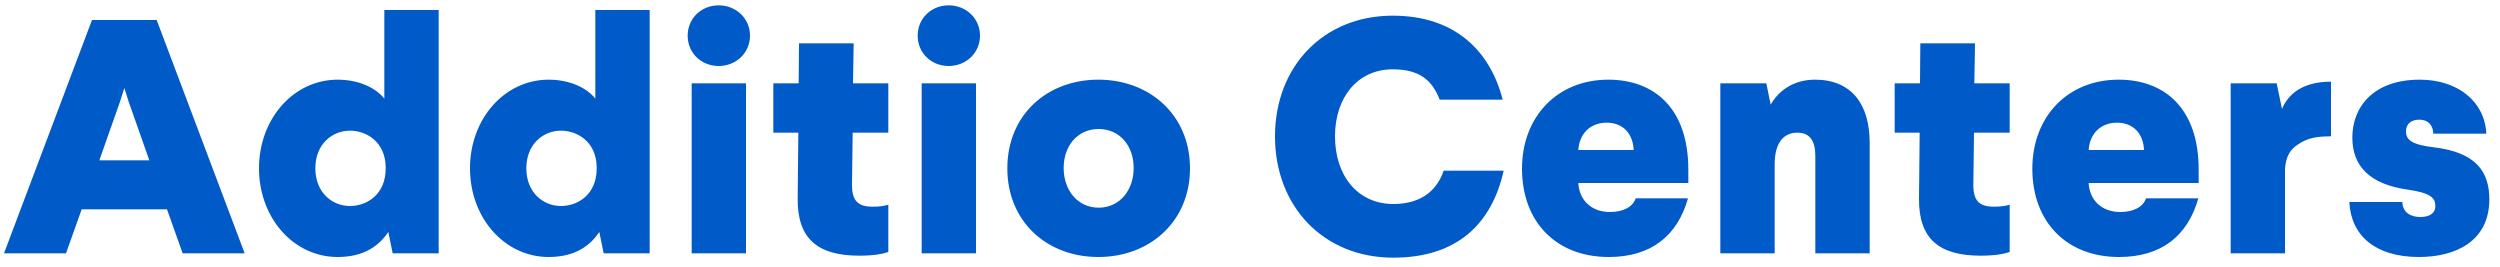 <?xml version="1.0" encoding="UTF-8"?>
<svg width="375px" height="40px" viewBox="0 0 375 40" version="1.1" xmlns="http://www.w3.org/2000/svg" xmlns:xlink="http://www.w3.org/1999/xlink">
    <title>Centers</title>
    <g id="Page-1" stroke="none" stroke-width="1" fill="none" fill-rule="evenodd">
        <g id="Additio-Edvoice-by-A" transform="translate(0.6, -203.2)" fill="#005AC7" fill-rule="nonzero">
            <path d="M9.3,241.2 L11.65,234.6 L24.45,234.6 L26.8,241.2 L36.1,241.2 L22.9,206.2 L13.2,206.2 L0,241.2 L9.3,241.2 Z M21.8,227.25 L14.3,227.25 L17.4,218.45 L18.05,216.4 L18.7,218.45 L21.8,227.25 Z M50.05,241.75 C54.2,241.75 56.35,239.9 57.65,238 L58.3,241.2 L65.2,241.2 L65.2,204.7 L57.05,204.7 L57.05,218 C55.8,216.4 53.25,215.15 50.05,215.15 C43.45,215.15 38.25,221 38.25,228.45 C38.25,235.9 43.45,241.75 50.05,241.75 Z M51.9,234.1 C49.2,234.1 46.7,232.05 46.7,228.45 C46.7,224.85 49.2,222.8 51.9,222.8 C54.4,222.8 57.15,224.5 57.25,228.15 L57.25,228.5 C57.25,232.35 54.45,234.1 51.9,234.1 Z M81.7,241.75 C85.85,241.75 88,239.9 89.3,238 L89.95,241.2 L96.85,241.2 L96.85,204.7 L88.7,204.7 L88.7,218 C87.45,216.4 84.9,215.15 81.7,215.15 C75.1,215.15 69.9,221 69.9,228.45 C69.9,235.9 75.1,241.75 81.7,241.75 Z M83.55,234.1 C80.85,234.1 78.35,232.05 78.35,228.45 C78.35,224.85 80.85,222.8 83.55,222.8 C86.05,222.8 88.8,224.5 88.9,228.15 L88.9,228.5 C88.9,232.35 86.1,234.1 83.55,234.1 Z M107.2,213.1 C109.8,213.1 111.9,211.15 111.9,208.55 C111.9,205.95 109.8,204 107.2,204 C104.6,204 102.55,205.95 102.55,208.55 C102.55,211.15 104.6,213.1 107.2,213.1 Z M111.3,241.2 L111.3,215.7 L103.15,215.7 L103.15,241.2 L111.3,241.2 Z M128.3,241.55 C130.45,241.55 131.8,241.3 132.65,241 L132.65,233.9 C132.05,234.1 131.4,234.2 130.3,234.2 C128.1,234.2 127.2,233.35 127.2,230.9 L127.3,223.1 L132.65,223.1 L132.65,215.7 L127.35,215.7 L127.45,209.7 L119.25,209.7 L119.2,215.7 L115.4,215.7 L115.4,223.1 L119.15,223.1 L119.05,233 C119,239.15 122.2,241.55 128.3,241.55 Z M141.7,213.1 C144.3,213.1 146.4,211.15 146.4,208.55 C146.4,205.95 144.3,204 141.7,204 C139.1,204 137.05,205.95 137.05,208.55 C137.05,211.15 139.1,213.1 141.7,213.1 Z M145.8,241.2 L145.8,215.7 L137.65,215.7 L137.65,241.2 L145.8,241.2 Z M164.15,241.75 C171.85,241.75 177.9,236.45 177.9,228.45 C177.9,220.45 171.85,215.15 164.15,215.15 C156.45,215.15 150.5,220.45 150.5,228.45 C150.5,236.45 156.45,241.75 164.15,241.75 Z M164.2,234.35 C161.1,234.35 158.95,231.8 158.95,228.4 C158.95,225 161.1,222.55 164.2,222.55 C167.3,222.55 169.45,225 169.45,228.4 C169.45,231.8 167.3,234.35 164.2,234.35 Z M208.4,241.85 C217.9,241.85 223.15,236.85 224.95,228.8 L215.95,228.8 C214.95,231.75 212.6,233.8 208.4,233.8 C203.05,233.8 199.65,229.55 199.65,223.65 C199.65,217.8 203.05,213.6 208.3,213.6 C212.25,213.6 214.2,215.15 215.35,218.15 L224.8,218.15 C222.95,210.9 217.7,205.55 208.3,205.55 C197.95,205.55 190.65,213.15 190.65,223.65 C190.65,234.2 197.95,241.85 208.4,241.85 Z M240.7,241.75 C247.05,241.75 251,238.6 252.6,232.95 L244.75,232.95 C244.3,234.3 242.8,235 240.9,235 C237.9,235 236.25,233 236.15,230.65 L252.65,230.65 L252.65,228.65 C252.65,219.35 247.45,215.15 240.65,215.15 C232.95,215.15 227.7,220.75 227.7,228.5 C227.7,236.55 232.9,241.75 240.7,241.75 Z M244.45,225.7 L236.15,225.7 C236.3,223.25 237.95,221.6 240.4,221.6 C242.85,221.6 244.35,223.25 244.45,225.7 Z M265.6,241.2 L265.6,227.85 C265.6,224.35 267.15,223.1 269,223.1 C270.9,223.1 271.7,224.35 271.7,226.6 L271.7,241.2 L279.85,241.2 L279.85,224.6 C279.85,218.75 277.05,215.15 271.65,215.15 C268.4,215.15 266.15,216.85 265,218.9 L264.35,215.7 L257.45,215.7 L257.45,241.2 L265.6,241.2 Z M296.5,241.55 C298.65,241.55 300,241.3 300.85,241 L300.85,233.9 C300.25,234.1 299.6,234.2 298.5,234.2 C296.3,234.2 295.4,233.35 295.4,230.9 L295.5,223.1 L300.85,223.1 L300.85,215.7 L295.55,215.7 L295.65,209.7 L287.45,209.7 L287.4,215.7 L283.6,215.7 L283.6,223.1 L287.35,223.1 L287.25,233 C287.2,239.15 290.4,241.55 296.5,241.55 Z M317.25,241.75 C323.6,241.75 327.55,238.6 329.15,232.95 L321.3,232.95 C320.85,234.3 319.35,235 317.45,235 C314.45,235 312.8,233 312.7,230.65 L329.2,230.65 L329.2,228.65 C329.2,219.35 324,215.15 317.2,215.15 C309.5,215.15 304.25,220.75 304.25,228.5 C304.25,236.55 309.45,241.75 317.25,241.75 Z M321,225.7 L312.7,225.7 C312.85,223.25 314.5,221.6 316.95,221.6 C319.4,221.6 320.9,223.25 321,225.7 Z M342.15,241.2 L342.15,228.6 C342.25,226.7 342.95,225.6 344.05,224.9 C345.55,223.85 347,223.65 349.05,223.65 L349.05,215.45 C344.75,215.45 342.6,217.35 341.7,219.55 L340.9,215.7 L334,215.7 L334,241.2 L342.15,241.2 Z M362.25,241.75 C367.65,241.75 372.8,239.45 372.8,233.1 C372.8,228.9 370.75,226.05 364.5,225.3 C361.1,224.9 360.3,224.15 360.3,222.9 C360.3,221.8 361.05,221.15 362.3,221.15 C363.65,221.15 364.35,222 364.4,223.25 L372.35,223.25 C372.1,218.35 368,215.15 362.35,215.15 C355.45,215.15 352.25,219.2 352.25,223.85 C352.25,228.05 354.8,230.85 360.6,231.65 C364.1,232.15 364.7,232.95 364.7,234.1 C364.7,235.25 363.75,235.75 362.45,235.75 C360.95,235.75 359.8,235.05 359.75,233.5 L351.8,233.5 C352.05,238.55 355.7,241.75 362.25,241.75 Z" id="AdditioCenters"></path>
        </g>
    </g>
</svg>